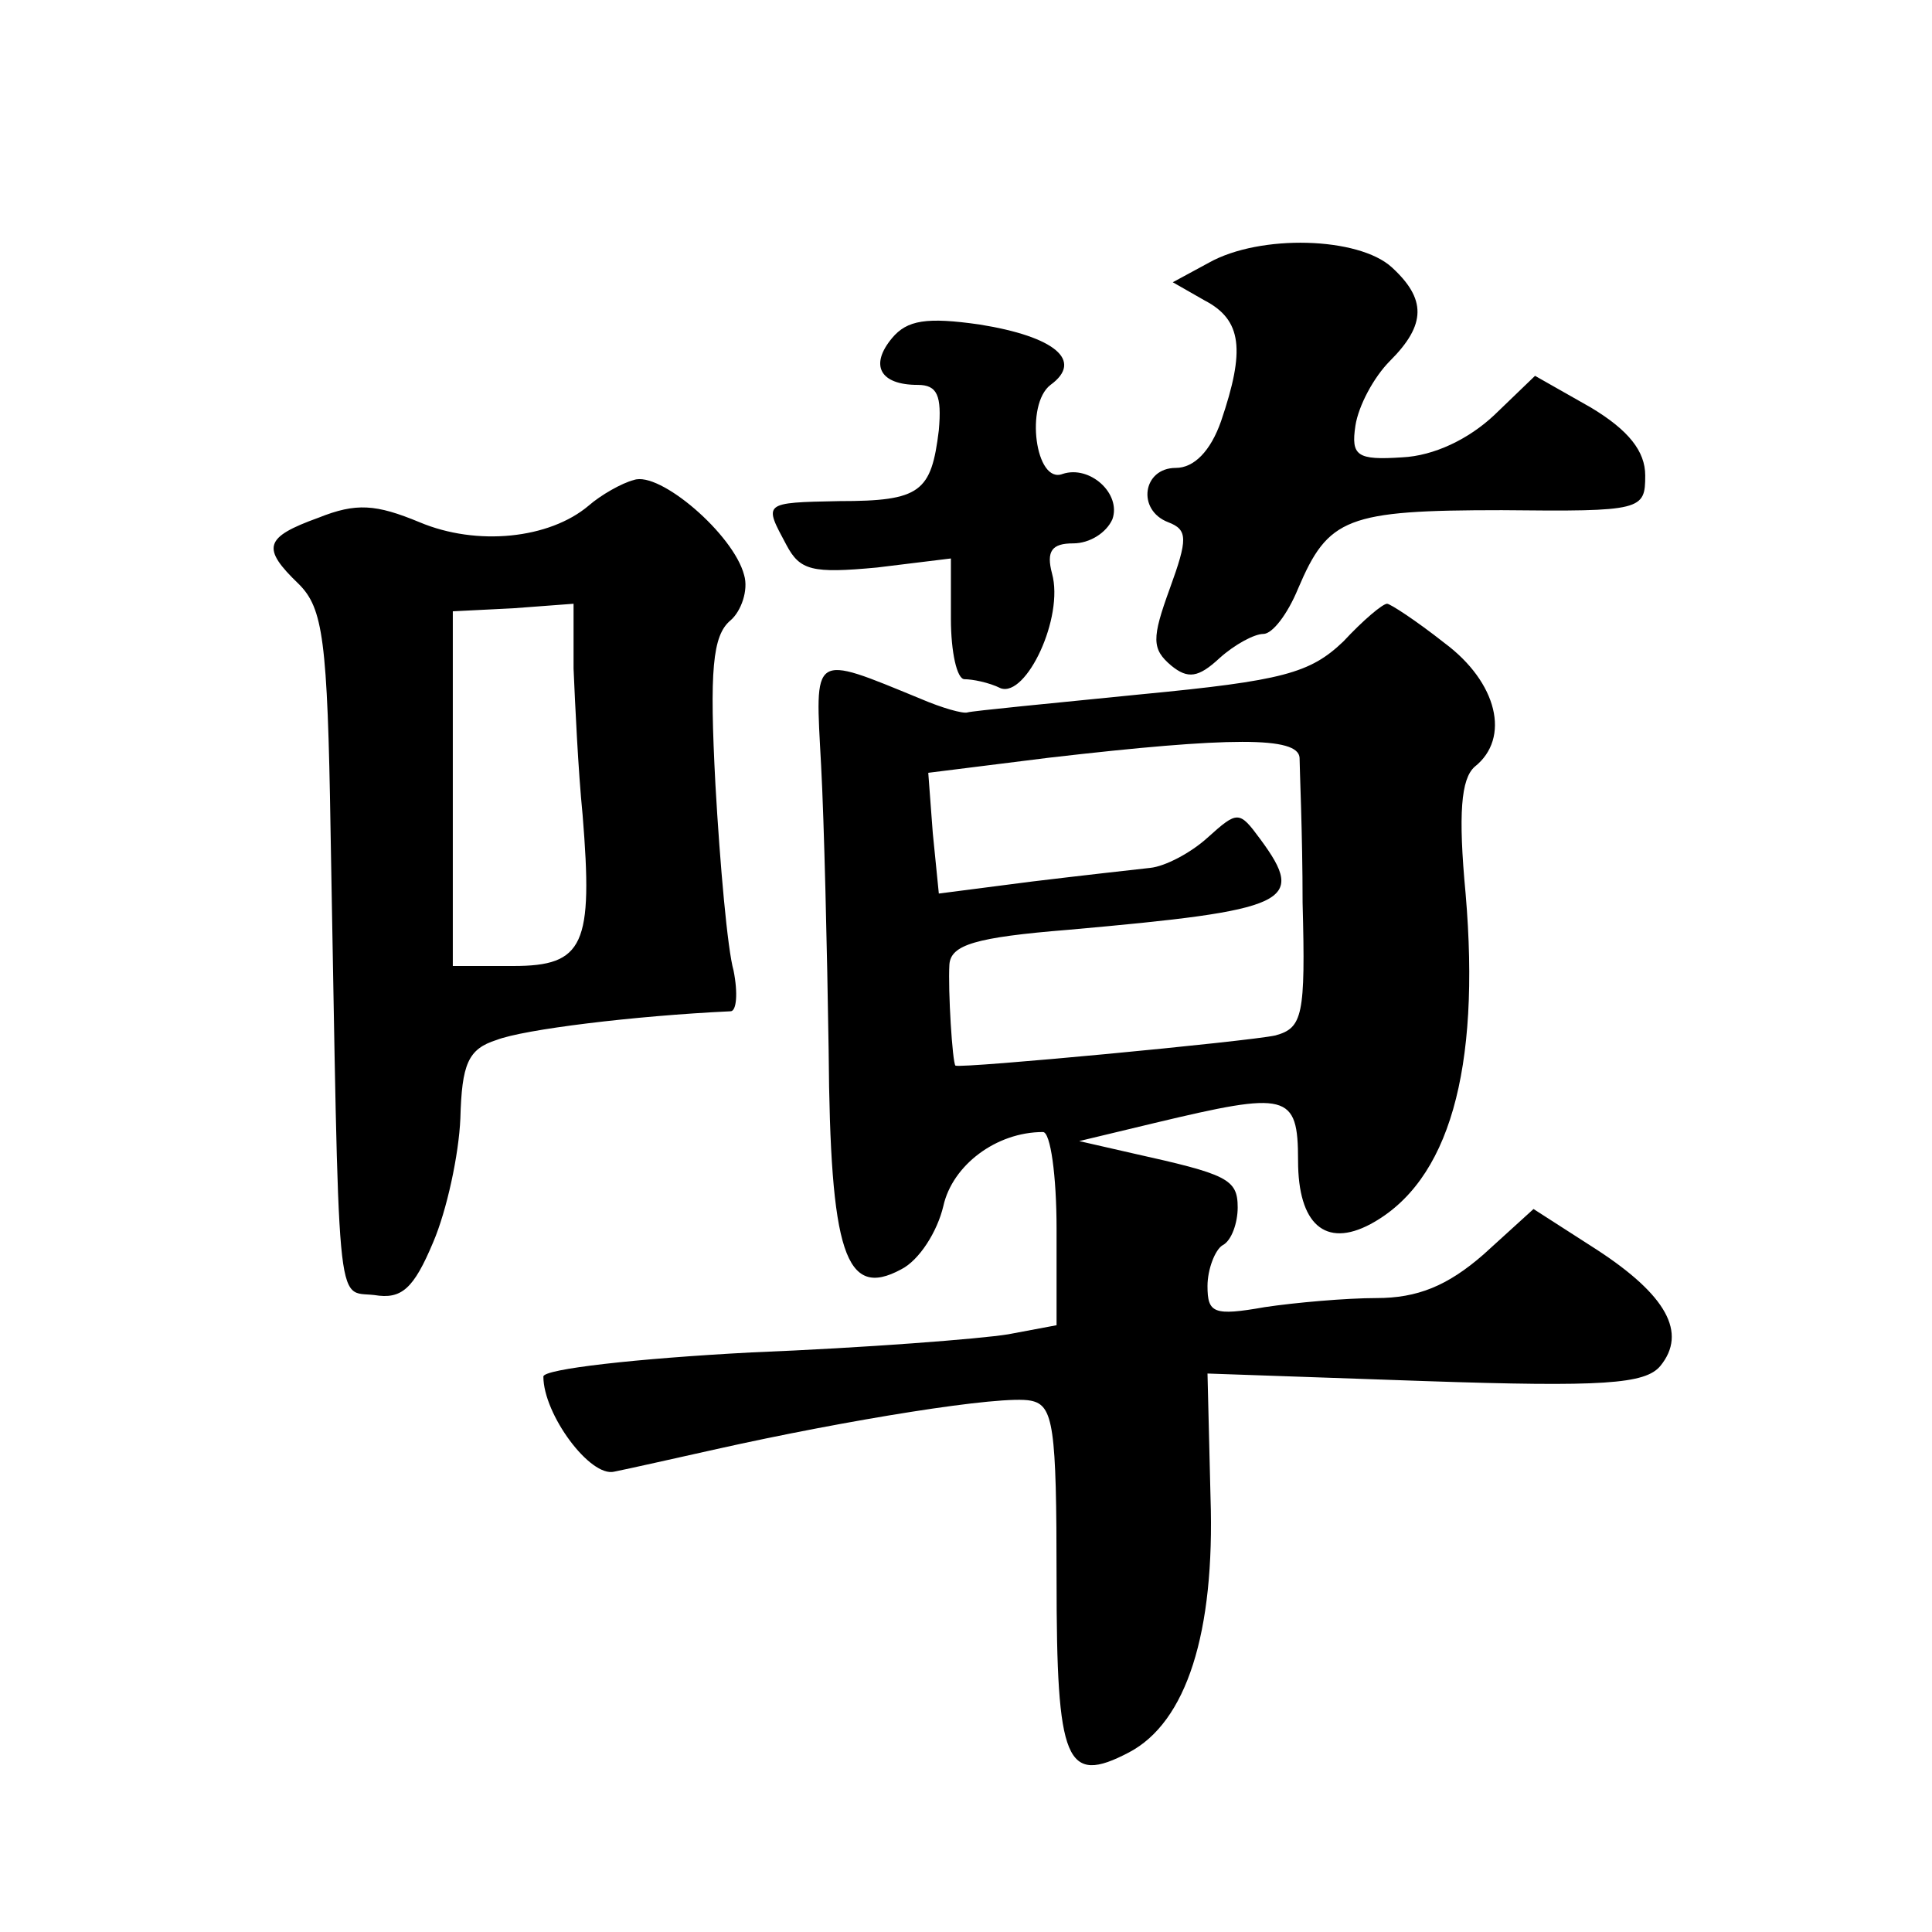 <?xml version="1.0" standalone="no"?>
<!DOCTYPE svg PUBLIC "-//W3C//DTD SVG 20010904//EN"
 "http://www.w3.org/TR/2001/REC-SVG-20010904/DTD/svg10.dtd">
<svg version="1.0" xmlns="http://www.w3.org/2000/svg"
 width="128pt" height="128pt" viewBox="0 0 128 128"
 preserveAspectRatio="xMidYMid meet">
<g transform="translate(0,128) scale(0.1,-0.1)"
fill="#0" stroke="none">
<path d="M801 1106 l-24 -13 21 -12 c25 -13 27 -33 11 -80 -7 -20 -18 -31 -30 -31
-22 0 -26 -28 -5 -36 13 -5 13 -11 1 -44 -12 -33 -12 -40 1 -51 11 -9 18 -8 32
5 10 9 23 16 29 16 6 0 16 13 23 30 20 47 32 52 135 52 93 -1 95 0 95 23 0 16 -11
30 -36 45 l-37 21 -27 -26 c-17 -16 -40 -27 -61 -28 -30 -2 -34 1 -31 21 2 13 12
32 23 43 24 24 24 41 1 62 -22 20 -87 22 -121 3z M591 1056 c-15 -18 -8 -31 17
-31 13 0 16 -7 14 -30 -5 -41 -12 -47 -66 -47 -51 -1 -50 -1 -35 -29 9 -17 17 -19
60 -15 l49 6 0 -40 c0 -22 4 -40 9 -40 5 0 16 -2 24 -6 17 -6 42 47 34 76 -4 15
0 20 14 20 11 0 22 7 26 16 6 17 -15 36 -33 30 -18 -7 -25 46 -8 59 22 16 3 32
-47 40 -35 5 -48 3 -58 -9z M420 962 c-8 -2 -22 -10 -30 -17 -26 -22 -74 -27 -112
-11 -29 12 -42 13 -67 3 -36 -13 -38 -20 -13 -44 16 -16 19 -37 21 -163 6 -327
3 -305 29 -308 18 -3 26 4 39 35 9 21 17 58 18 82 1 36 5 46 24 52 18 7 91 16 155
19 4 0 5 12 2 27 -4 14 -9 70 -12 123 -4 76 -2 99 10 109 7 6 12 20 9 30 -7 27
-56 69 -73 63z m-40 -125 c1 -23 3 -67 6 -97 7 -86 1 -100 -46 -100 l-40 0 0 118
0 117 40 2 40 3 0 -43z M890 855 c-22 -21 -40 -26 -134 -35 -60 -6 -112 -11 -115
-12 -3 -1 -17 3 -31 9 -73 30 -70 31 -66 -44 2 -37 4 -122 5 -189 1 -134 11 -165
48 -145 12 6 24 25 28 42 6 27 35 49 66 49 5 0 9 -29 9 -64 l0 -64 -32 -6 c-18
-3 -95 -9 -170 -12 -76 -4 -138 -11 -138 -16 0 -25 31 -67 47 -63 10 2 41 9 68
15 85 19 189 36 208 32 15 -3 17 -17 17 -118 0 -122 6 -137 48 -115 38 20 57 79
54 169 l-2 82 144 -5 c118 -4 146 -2 156 10 18 22 4 47 -42 77 l-42 27 -33 -30
c-24 -21 -44 -29 -71 -29 -20 0 -54 -3 -74 -6 -34 -6 -38 -4 -38 14 0 11 5 24 10
27 6 3 10 15 10 25 0 19 -7 22 -70 36 l-35 8 50 12 c88 21 95 20 95 -25 0 -42 18
-58 48 -42 52 28 73 102 63 219 -5 53 -3 76 6 84 24 19 15 56 -20 82 -19 15 -36
26 -38 26 -3 0 -16 -11 -29 -25z m-29 -77 c0 -7 2 -50 2 -96 2 -75 0 -83 -18 -88
-18 -4 -208 -22 -212 -20 -2 2 -5 50 -4 67 1 13 17 18 79 23 146 13 158 18 127
60 -14 19 -15 19 -35 1 -11 -10 -28 -19 -38 -20 -9 -1 -45 -5 -78 -9 l-62 -8 -4
40 -3 40 80 10 c121 14 165 14 166 0z"/>
</g>
</svg>
